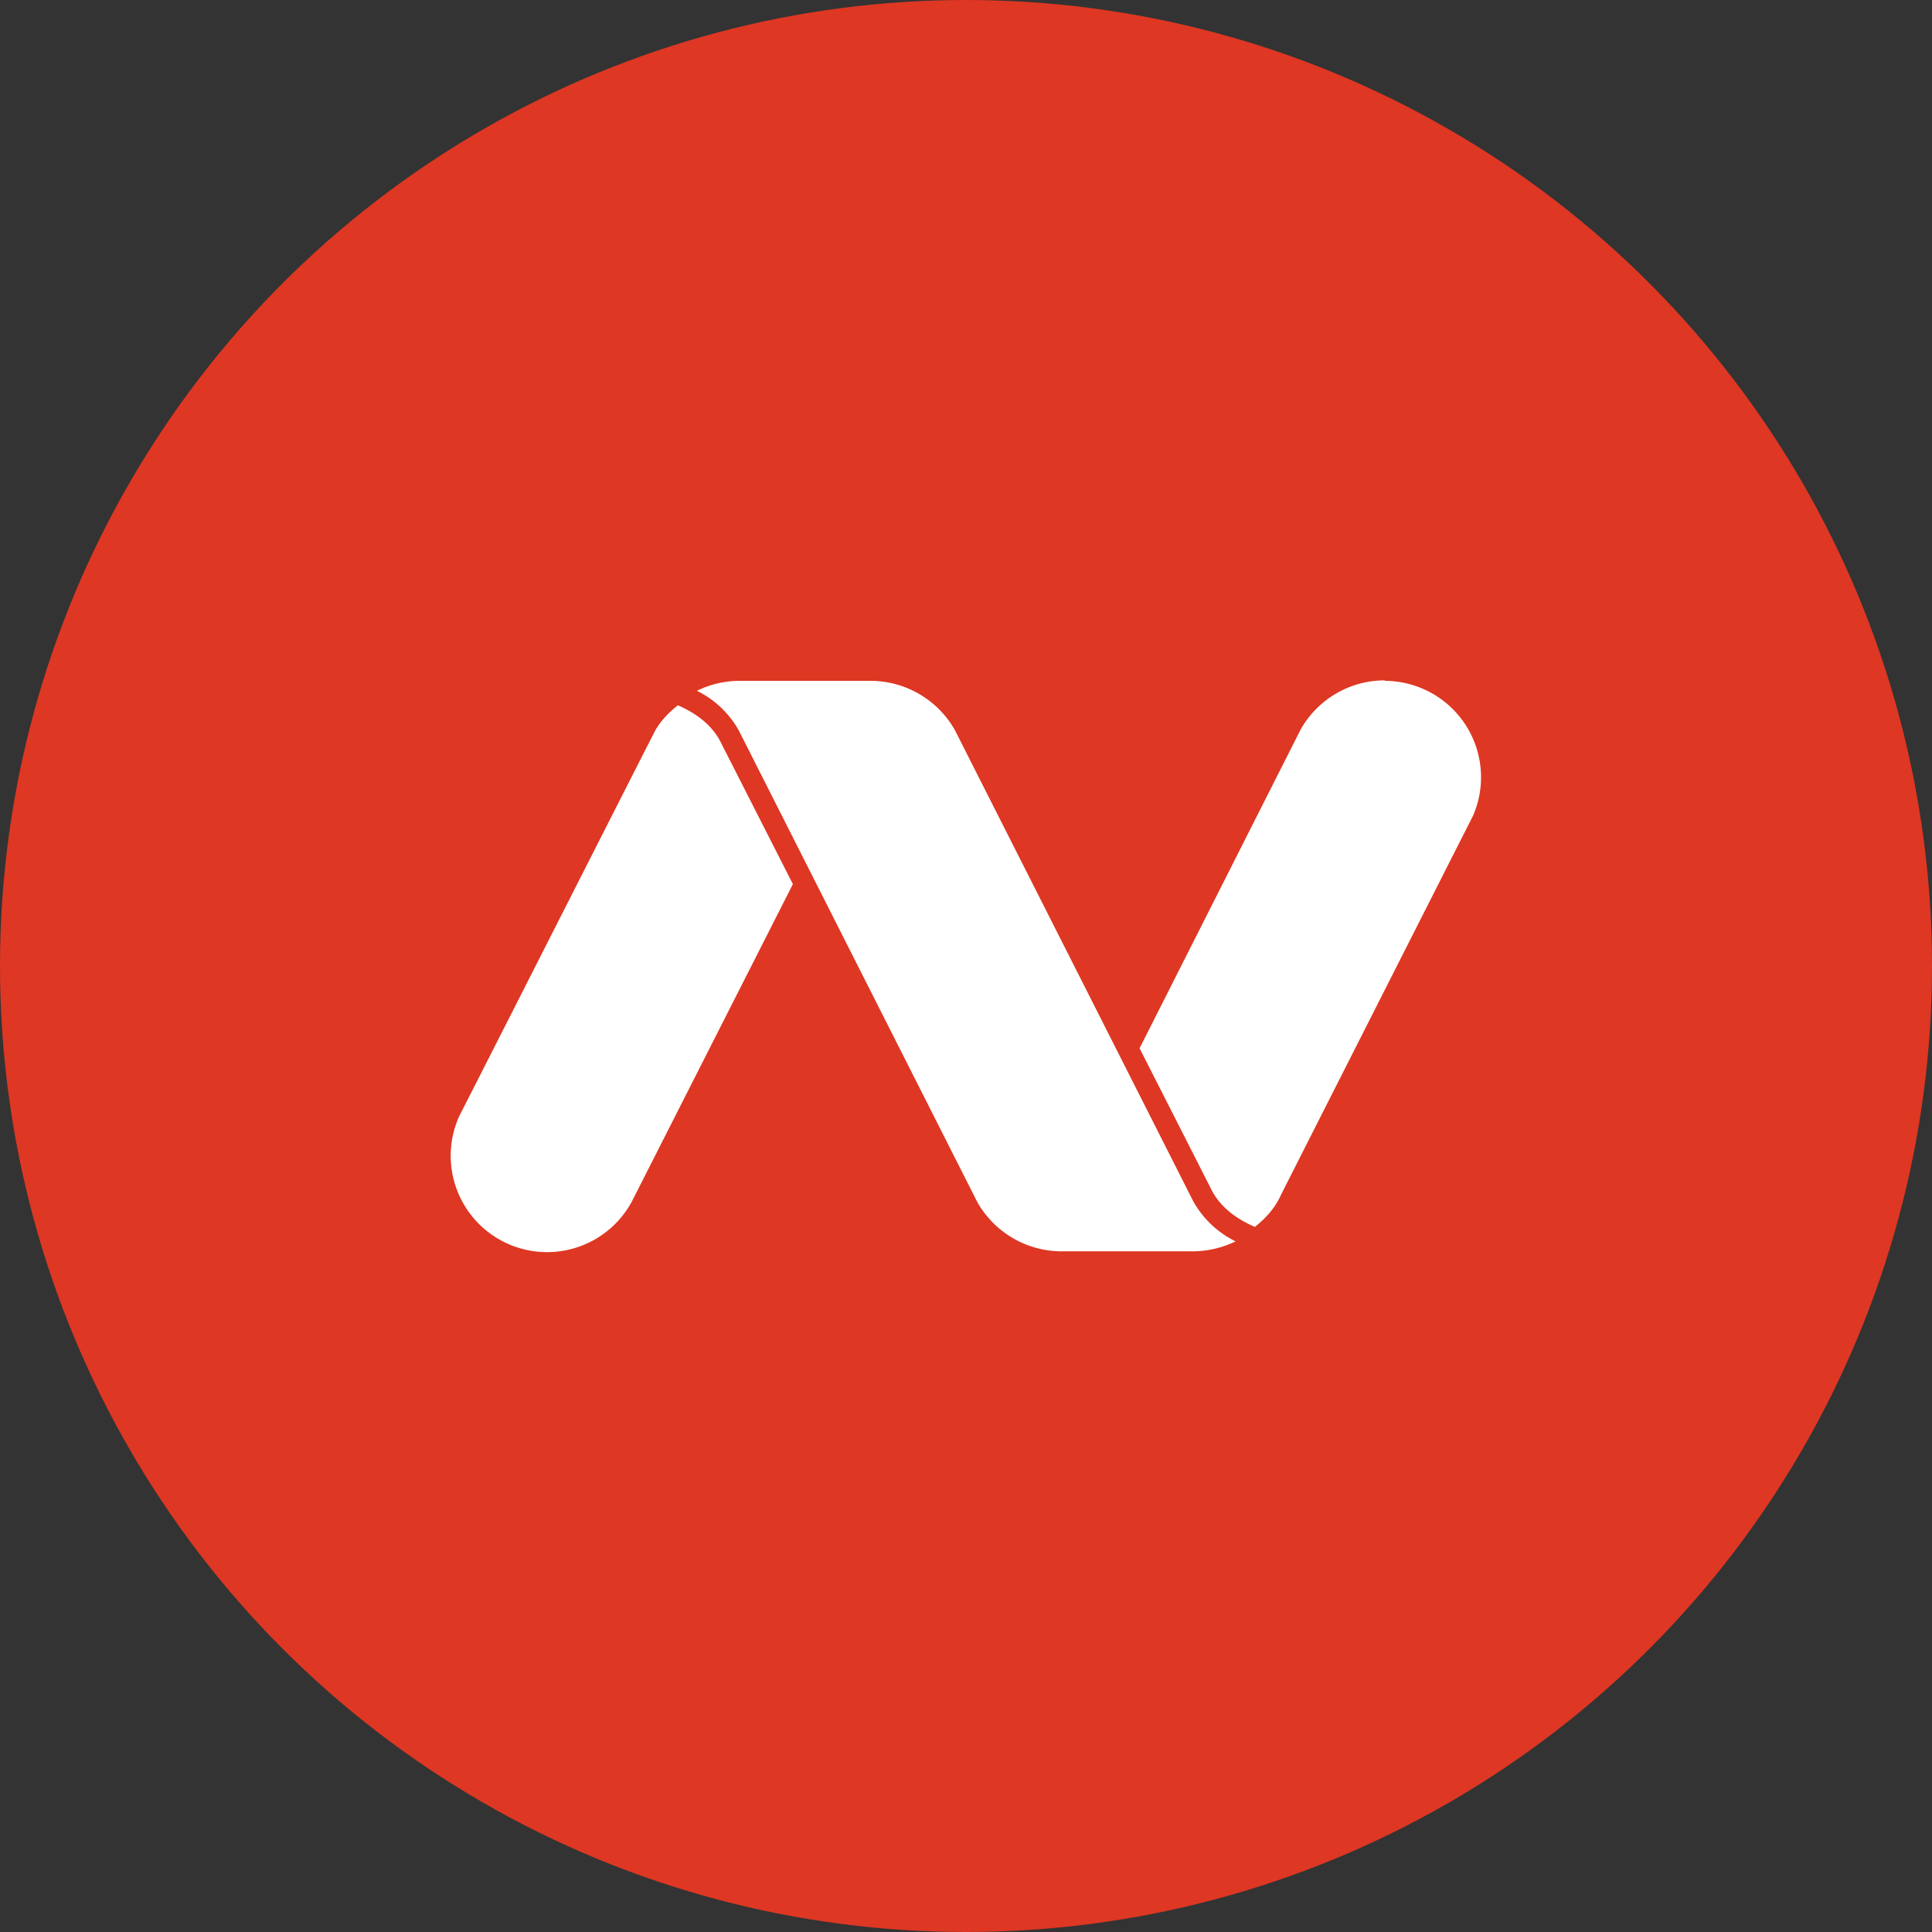 <?xml version="1.0" encoding="utf-8"?><!-- Uploaded to: SVG Repo, www.svgrepo.com, Generator: SVG Repo Mixer Tools -->
<svg width="800px" height="800px" viewBox="0 0 1024 1024" xmlns="http://www.w3.org/2000/svg">
   <rect x="0" y="0" width="1024" height="1024" fill="#333333" stroke="none"/>
   <circle cx="512" cy="512" r="512" style="fill:#de3723"/>
   <path d="M632.48 636.77a51.92 51.92 0 0 0 22.41 21.18 52.61 52.61 0 0 1-22.52 5.28h-69.8a51.41 51.41 0 0 1-44.52-26L391.57 387.14a51.64 51.64 0 0 0-22.16-21 50.92 50.92 0 0 1 22.68-5.28h69.39a51.48 51.48 0 0 1 44.57 26zM420.25 468.6l-38.61-75.91c-4.75-8.92-13.24-14.95-22.39-18.86-4.64 3.75-8.89 8-11.88 13.22-4.17 7.95-99.88 196.73-103.93 204.45a51.07 51.07 0 0 0 91.37 45.5zm360.48-36.24a51.07 51.07 0 0 0-26.42-67.22 51 51 0 0 0-20.31-4.28l-.07-.25a51.13 51.13 0 0 0-44.7 26.32L604 555.6l38.42 75.6c4.85 9.08 13.42 15.11 22.7 19.09 5.73-4.55 10.76-10.1 13.76-16.88z" style="fill:#fff"/>
</svg>